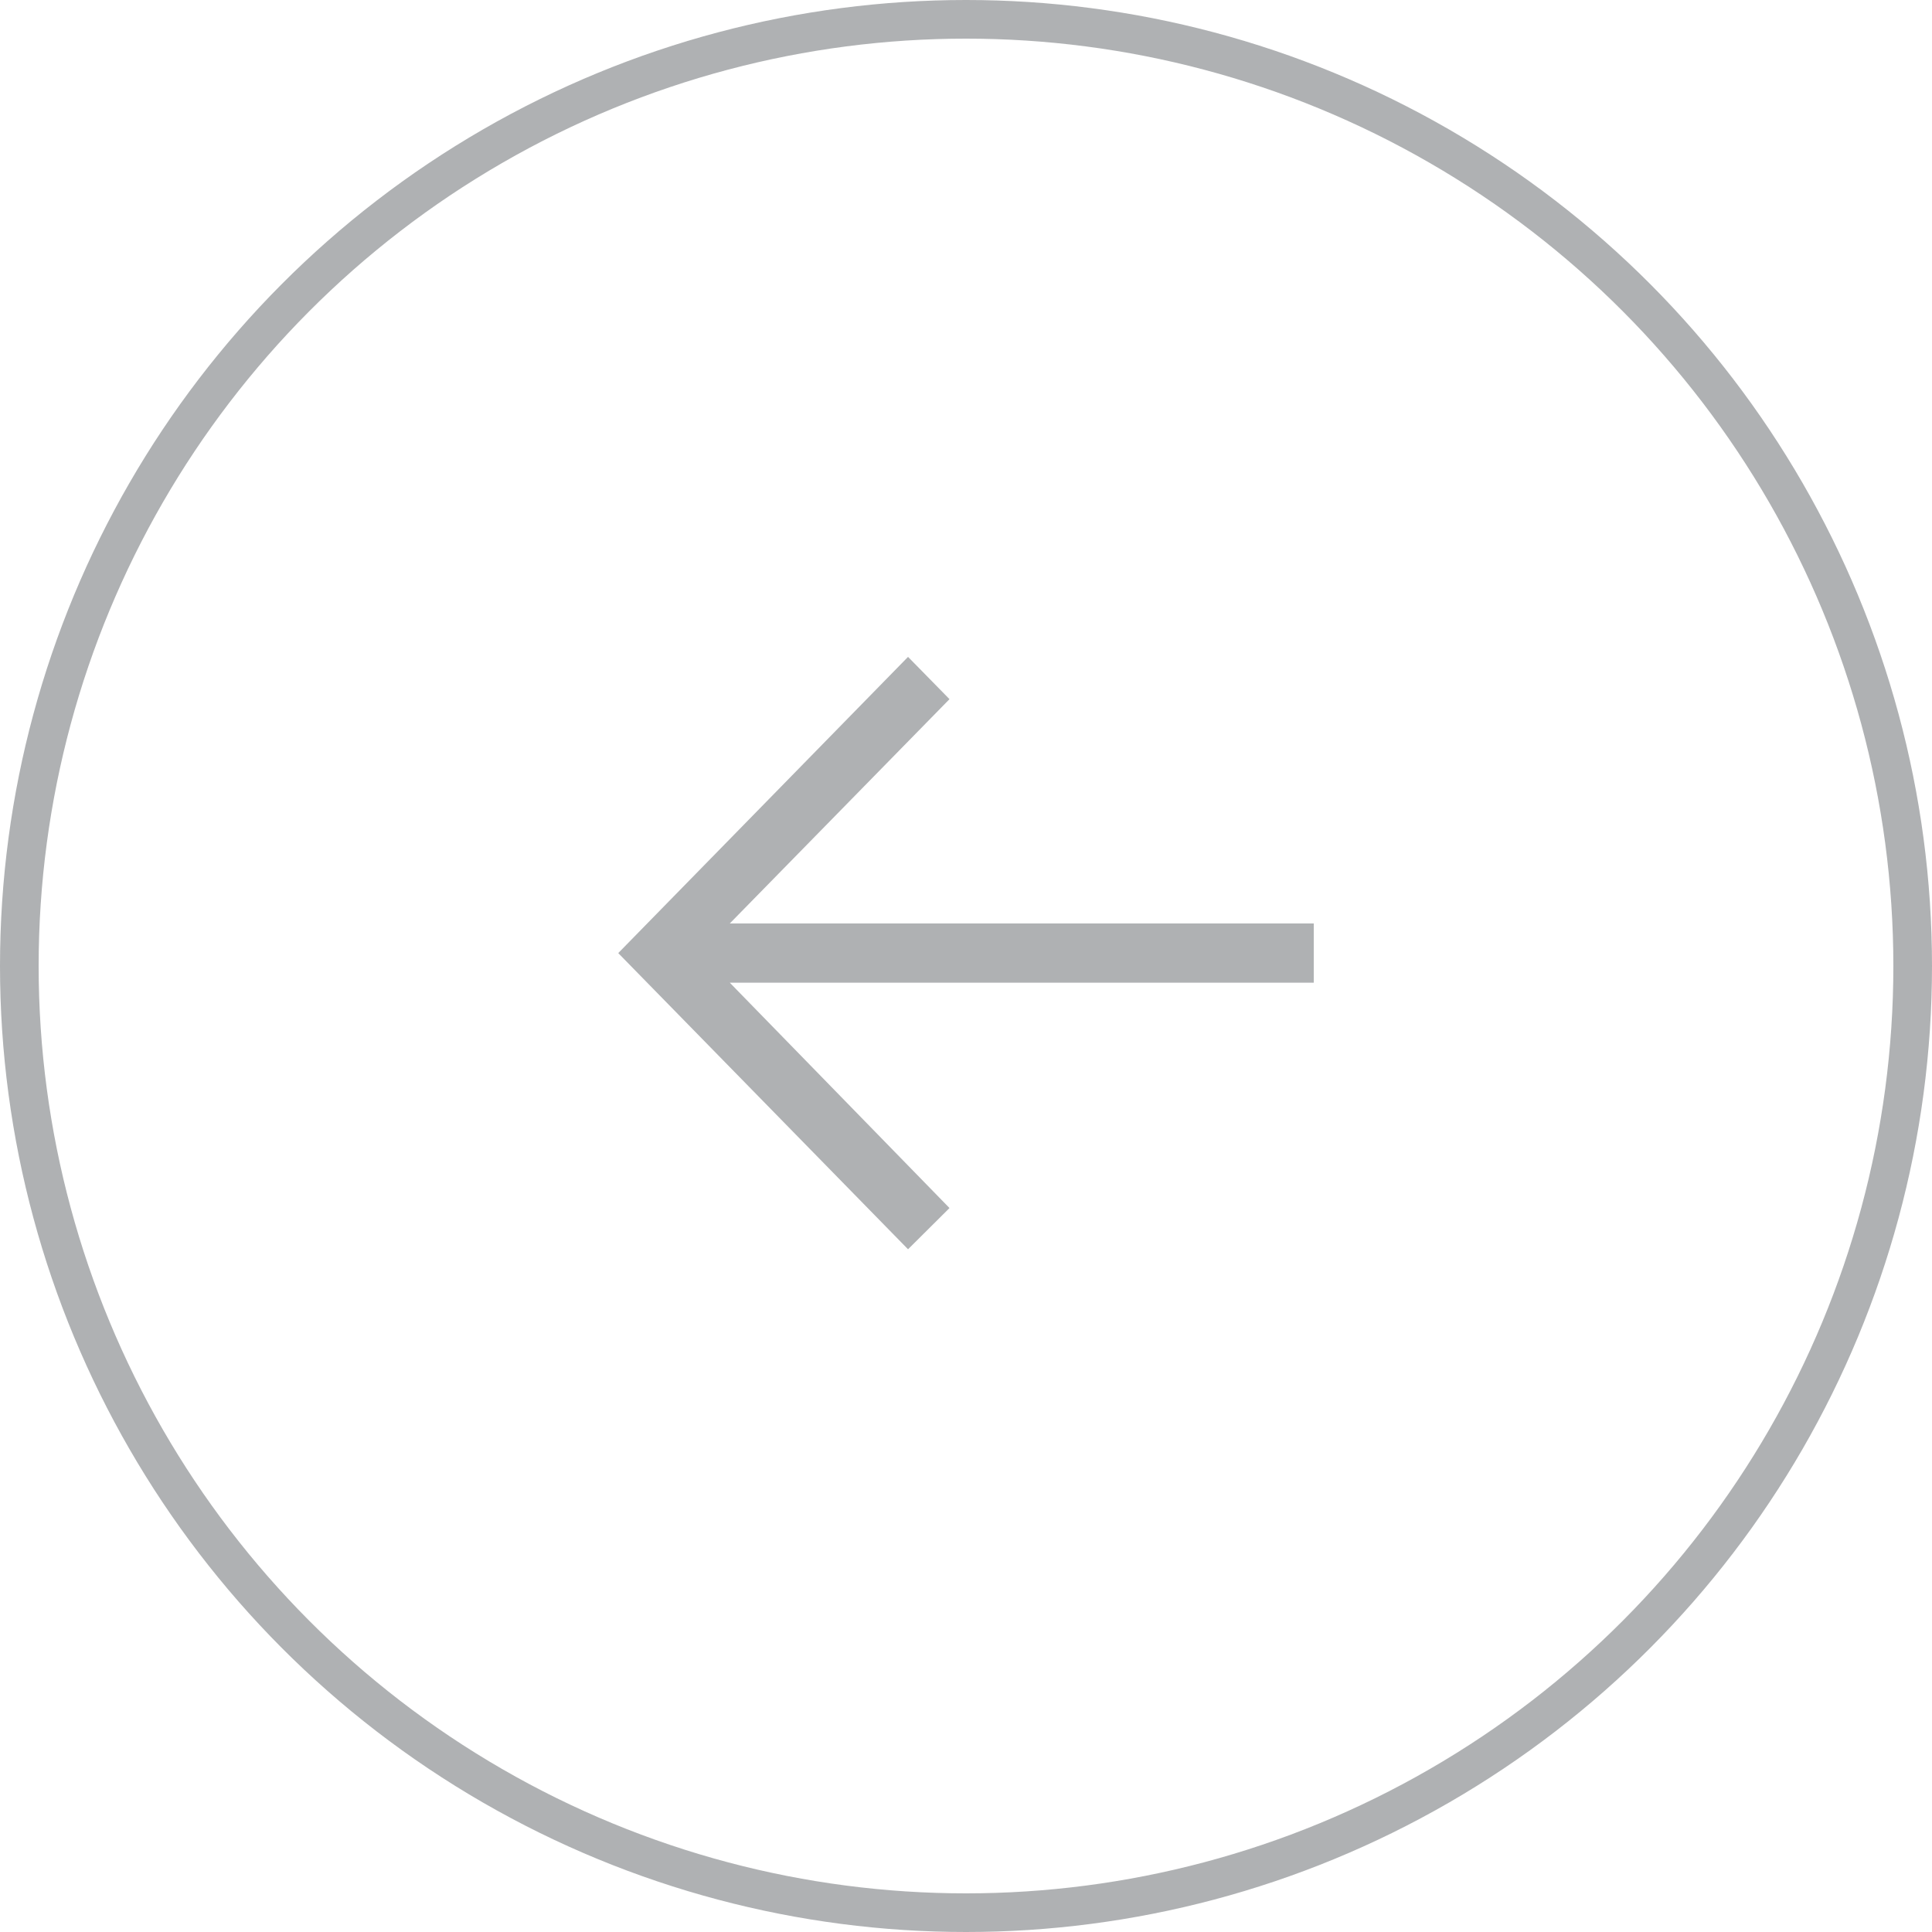 <svg width="50" height="50" viewBox="0 0 50 50" fill="none" xmlns="http://www.w3.org/2000/svg">
<circle opacity="0.4" cx="25" cy="25" r="24.5" transform="rotate(-180 25 25)" stroke="#383E42"/>
<path opacity="0.4" d="M23.5 32.331L24.573 31.264L18.887 25.432L34 25.432L34 23.899L18.887 23.899L24.573 18.094L23.5 17L16 24.666L23.5 32.331Z" fill="#383E42"/>
</svg>
